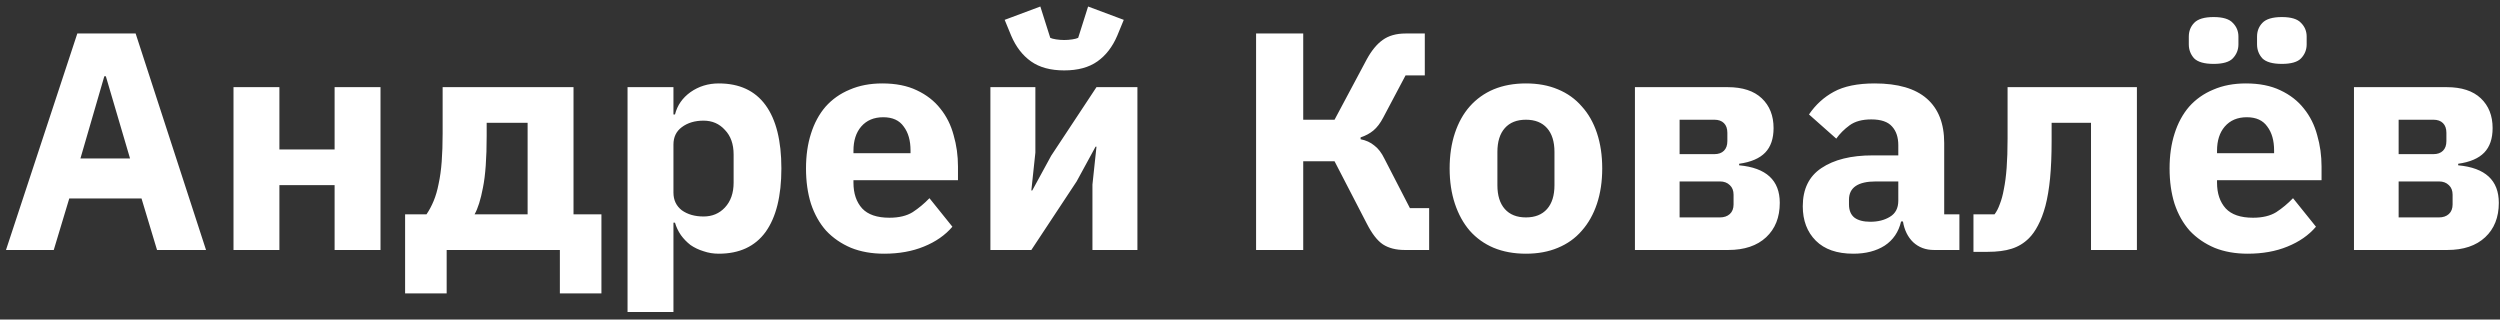 <?xml version="1.0" encoding="UTF-8"?> <svg xmlns="http://www.w3.org/2000/svg" width="266" height="34" viewBox="0 0 266 34" fill="none"><rect x="0" y="0" width="266" height="34" fill="#333333" stroke="none"/><path d="M16.708 26.598L15.058 21.12H7.369L5.719 26.598H0.637L8.227 3.564H14.431L21.922 26.598H16.708ZM11.263 8.118H11.098L8.557 16.863H13.837L11.263 8.118ZM24.844 9.273H29.728V15.906H35.602V9.273H40.486V26.598H35.602V19.701H29.728V26.598H24.844V9.273ZM43.103 22.803H45.38C45.666 22.385 45.919 21.912 46.139 21.384C46.359 20.856 46.535 20.251 46.667 19.569C46.821 18.865 46.931 18.073 46.997 17.193C47.063 16.313 47.096 15.312 47.096 14.19V9.273H61.022V22.803H63.992V31.218H59.57V26.598H47.525V31.218H43.103V22.803ZM56.138 22.803V13.068H51.782V14.454C51.782 16.83 51.65 18.667 51.386 19.965C51.144 21.241 50.847 22.187 50.495 22.803H56.138ZM66.771 9.273H71.655V12.177H71.82C72.062 11.209 72.612 10.417 73.47 9.801C74.35 9.185 75.351 8.877 76.473 8.877C78.673 8.877 80.334 9.647 81.456 11.187C82.578 12.727 83.139 14.971 83.139 17.919C83.139 20.867 82.578 23.122 81.456 24.684C80.334 26.224 78.673 26.994 76.473 26.994C75.901 26.994 75.362 26.906 74.856 26.73C74.35 26.576 73.888 26.356 73.47 26.07C73.074 25.762 72.733 25.41 72.447 25.014C72.161 24.596 71.952 24.156 71.82 23.694H71.655V33.198H66.771V9.273ZM74.856 23.034C75.78 23.034 76.539 22.715 77.133 22.077C77.749 21.417 78.057 20.537 78.057 19.437V16.434C78.057 15.334 77.749 14.465 77.133 13.827C76.539 13.167 75.78 12.837 74.856 12.837C73.932 12.837 73.162 13.068 72.546 13.53C71.952 13.97 71.655 14.586 71.655 15.378V20.493C71.655 21.285 71.952 21.912 72.546 22.374C73.162 22.814 73.932 23.034 74.856 23.034ZM94.075 26.994C92.755 26.994 91.578 26.785 90.544 26.367C89.51 25.927 88.63 25.322 87.904 24.552C87.2 23.76 86.661 22.803 86.287 21.681C85.935 20.559 85.759 19.305 85.759 17.919C85.759 16.555 85.935 15.323 86.287 14.223C86.639 13.101 87.156 12.144 87.838 11.352C88.542 10.56 89.4 9.955 90.412 9.537C91.424 9.097 92.579 8.877 93.877 8.877C95.307 8.877 96.528 9.119 97.54 9.603C98.574 10.087 99.41 10.736 100.048 11.55C100.708 12.364 101.181 13.31 101.467 14.388C101.775 15.444 101.929 16.555 101.929 17.721V19.173H90.808V19.437C90.808 20.581 91.116 21.494 91.732 22.176C92.348 22.836 93.316 23.166 94.636 23.166C95.648 23.166 96.473 22.968 97.111 22.572C97.749 22.154 98.343 21.659 98.893 21.087L101.335 24.123C100.565 25.025 99.553 25.729 98.299 26.235C97.067 26.741 95.659 26.994 94.075 26.994ZM93.976 12.474C92.986 12.474 92.205 12.804 91.633 13.464C91.083 14.102 90.808 14.96 90.808 16.038V16.302H96.88V16.005C96.88 14.949 96.638 14.102 96.154 13.464C95.692 12.804 94.966 12.474 93.976 12.474ZM105.379 9.273H110.164V16.236L109.735 20.262H109.834L111.847 16.566L116.665 9.273H121.021V26.598H116.236V19.635L116.665 15.609H116.566L114.553 19.305L109.735 26.598H105.379V9.273ZM113.233 7.491C111.781 7.491 110.604 7.172 109.702 6.534C108.8 5.896 108.096 4.983 107.59 3.795L106.897 2.112L110.692 0.693L111.748 4.026C111.88 4.092 112.089 4.147 112.375 4.191C112.661 4.235 112.947 4.257 113.233 4.257C113.519 4.257 113.805 4.235 114.091 4.191C114.377 4.147 114.586 4.092 114.718 4.026L115.774 0.693L119.569 2.112L118.876 3.795C118.37 4.983 117.666 5.896 116.764 6.534C115.862 7.172 114.685 7.491 113.233 7.491ZM133.647 3.564H138.663V12.738H141.996L145.428 6.303C145.934 5.379 146.495 4.697 147.111 4.257C147.749 3.795 148.563 3.564 149.553 3.564H151.599V8.019H149.553L147.177 12.507C146.869 13.101 146.517 13.563 146.121 13.893C145.747 14.201 145.296 14.443 144.768 14.619V14.817C145.34 14.927 145.824 15.147 146.22 15.477C146.638 15.785 147.001 16.258 147.309 16.896L150.015 22.143H152.061V26.598H149.454C148.53 26.598 147.76 26.4 147.144 26.004C146.55 25.608 145.978 24.871 145.428 23.793L141.996 17.16H138.663V26.598H133.647V3.564ZM162.359 26.994C161.083 26.994 159.939 26.785 158.927 26.367C157.937 25.949 157.09 25.344 156.386 24.552C155.704 23.76 155.176 22.803 154.802 21.681C154.428 20.559 154.241 19.305 154.241 17.919C154.241 16.533 154.428 15.279 154.802 14.157C155.176 13.035 155.704 12.089 156.386 11.319C157.09 10.527 157.937 9.922 158.927 9.504C159.939 9.086 161.083 8.877 162.359 8.877C163.635 8.877 164.768 9.086 165.758 9.504C166.77 9.922 167.617 10.527 168.299 11.319C169.003 12.089 169.542 13.035 169.916 14.157C170.29 15.279 170.477 16.533 170.477 17.919C170.477 19.305 170.29 20.559 169.916 21.681C169.542 22.803 169.003 23.76 168.299 24.552C167.617 25.344 166.77 25.949 165.758 26.367C164.768 26.785 163.635 26.994 162.359 26.994ZM162.359 23.133C163.327 23.133 164.075 22.836 164.603 22.242C165.131 21.648 165.395 20.801 165.395 19.701V16.17C165.395 15.07 165.131 14.223 164.603 13.629C164.075 13.035 163.327 12.738 162.359 12.738C161.391 12.738 160.643 13.035 160.115 13.629C159.587 14.223 159.323 15.07 159.323 16.17V19.701C159.323 20.801 159.587 21.648 160.115 22.242C160.643 22.836 161.391 23.133 162.359 23.133ZM173.957 9.273H183.824C185.408 9.273 186.618 9.669 187.454 10.461C188.29 11.253 188.708 12.309 188.708 13.629C188.708 14.751 188.411 15.62 187.817 16.236C187.223 16.852 186.299 17.248 185.045 17.424V17.589C187.927 17.853 189.368 19.184 189.368 21.582C189.368 23.122 188.884 24.343 187.916 25.245C186.948 26.147 185.606 26.598 183.89 26.598H173.957V9.273ZM182.999 23.133C183.439 23.133 183.791 23.012 184.055 22.77C184.319 22.528 184.451 22.187 184.451 21.747V20.724C184.451 20.284 184.319 19.943 184.055 19.701C183.791 19.437 183.439 19.305 182.999 19.305H178.709V23.133H182.999ZM182.405 16.401C182.845 16.401 183.186 16.28 183.428 16.038C183.67 15.796 183.791 15.455 183.791 15.015V14.124C183.791 13.684 183.67 13.343 183.428 13.101C183.186 12.859 182.845 12.738 182.405 12.738H178.709V16.401H182.405ZM205.774 26.598C204.894 26.598 204.157 26.323 203.563 25.773C202.991 25.223 202.628 24.486 202.474 23.562H202.276C202.012 24.684 201.429 25.542 200.527 26.136C199.625 26.708 198.514 26.994 197.194 26.994C195.456 26.994 194.125 26.532 193.201 25.608C192.277 24.684 191.815 23.463 191.815 21.945C191.815 20.119 192.475 18.766 193.795 17.886C195.137 16.984 196.952 16.533 199.24 16.533H201.979V15.444C201.979 14.608 201.759 13.948 201.319 13.464C200.879 12.958 200.142 12.705 199.108 12.705C198.14 12.705 197.37 12.914 196.798 13.332C196.226 13.75 195.753 14.223 195.379 14.751L192.475 12.177C193.179 11.143 194.059 10.34 195.115 9.768C196.193 9.174 197.645 8.877 199.471 8.877C201.935 8.877 203.783 9.416 205.015 10.494C206.247 11.572 206.863 13.145 206.863 15.213V22.803H208.48V26.598H205.774ZM199.009 23.595C199.823 23.595 200.516 23.419 201.088 23.067C201.682 22.715 201.979 22.143 201.979 21.351V19.305H199.603C197.689 19.305 196.732 19.954 196.732 21.252V21.747C196.732 22.385 196.93 22.858 197.326 23.166C197.722 23.452 198.283 23.595 199.009 23.595ZM209.976 22.803H212.22C212.44 22.517 212.627 22.154 212.781 21.714C212.957 21.274 213.1 20.746 213.21 20.13C213.342 19.492 213.441 18.733 213.507 17.853C213.573 16.973 213.606 15.939 213.606 14.751V9.273H227.367V26.598H222.483V13.068H218.292V15.015C218.292 16.511 218.237 17.831 218.127 18.975C218.017 20.097 217.852 21.076 217.632 21.912C217.412 22.726 217.148 23.419 216.84 23.991C216.554 24.541 216.235 24.992 215.883 25.344C215.355 25.872 214.739 26.246 214.035 26.466C213.353 26.686 212.495 26.796 211.461 26.796H209.976V22.803ZM239.159 26.994C237.839 26.994 236.662 26.785 235.628 26.367C234.594 25.927 233.714 25.322 232.988 24.552C232.284 23.76 231.745 22.803 231.371 21.681C231.019 20.559 230.843 19.305 230.843 17.919C230.843 16.555 231.019 15.323 231.371 14.223C231.723 13.101 232.24 12.144 232.922 11.352C233.626 10.56 234.484 9.955 235.496 9.537C236.508 9.097 237.663 8.877 238.961 8.877C240.391 8.877 241.612 9.119 242.624 9.603C243.658 10.087 244.494 10.736 245.132 11.55C245.792 12.364 246.265 13.31 246.551 14.388C246.859 15.444 247.013 16.555 247.013 17.721V19.173H235.892V19.437C235.892 20.581 236.2 21.494 236.816 22.176C237.432 22.836 238.4 23.166 239.72 23.166C240.732 23.166 241.557 22.968 242.195 22.572C242.833 22.154 243.427 21.659 243.977 21.087L246.419 24.123C245.649 25.025 244.637 25.729 243.383 26.235C242.151 26.741 240.743 26.994 239.159 26.994ZM239.06 12.474C238.07 12.474 237.289 12.804 236.717 13.464C236.167 14.102 235.892 14.96 235.892 16.038V16.302H241.964V16.005C241.964 14.949 241.722 14.102 241.238 13.464C240.776 12.804 240.05 12.474 239.06 12.474ZM235.529 6.798C234.539 6.798 233.846 6.6 233.45 6.204C233.076 5.786 232.889 5.291 232.889 4.719V3.894C232.889 3.322 233.076 2.838 233.45 2.442C233.846 2.024 234.539 1.815 235.529 1.815C236.519 1.815 237.201 2.024 237.575 2.442C237.971 2.838 238.169 3.322 238.169 3.894V4.719C238.169 5.291 237.971 5.786 237.575 6.204C237.201 6.6 236.519 6.798 235.529 6.798ZM242.789 6.798C241.799 6.798 241.106 6.6 240.71 6.204C240.336 5.786 240.149 5.291 240.149 4.719V3.894C240.149 3.322 240.336 2.838 240.71 2.442C241.106 2.024 241.799 1.815 242.789 1.815C243.779 1.815 244.461 2.024 244.835 2.442C245.231 2.838 245.429 3.322 245.429 3.894V4.719C245.429 5.291 245.231 5.786 244.835 6.204C244.461 6.6 243.779 6.798 242.789 6.798ZM250.463 9.273H260.33C261.914 9.273 263.124 9.669 263.96 10.461C264.796 11.253 265.214 12.309 265.214 13.629C265.214 14.751 264.917 15.62 264.323 16.236C263.729 16.852 262.805 17.248 261.551 17.424V17.589C264.433 17.853 265.874 19.184 265.874 21.582C265.874 23.122 265.39 24.343 264.422 25.245C263.454 26.147 262.112 26.598 260.396 26.598H250.463V9.273ZM259.505 23.133C259.945 23.133 260.297 23.012 260.561 22.77C260.825 22.528 260.957 22.187 260.957 21.747V20.724C260.957 20.284 260.825 19.943 260.561 19.701C260.297 19.437 259.945 19.305 259.505 19.305H255.215V23.133H259.505ZM258.911 16.401C259.351 16.401 259.692 16.28 259.934 16.038C260.176 15.796 260.297 15.455 260.297 15.015V14.124C260.297 13.684 260.176 13.343 259.934 13.101C259.692 12.859 259.351 12.738 258.911 12.738H255.215V16.401H258.911Z" fill="white"></path></svg> 